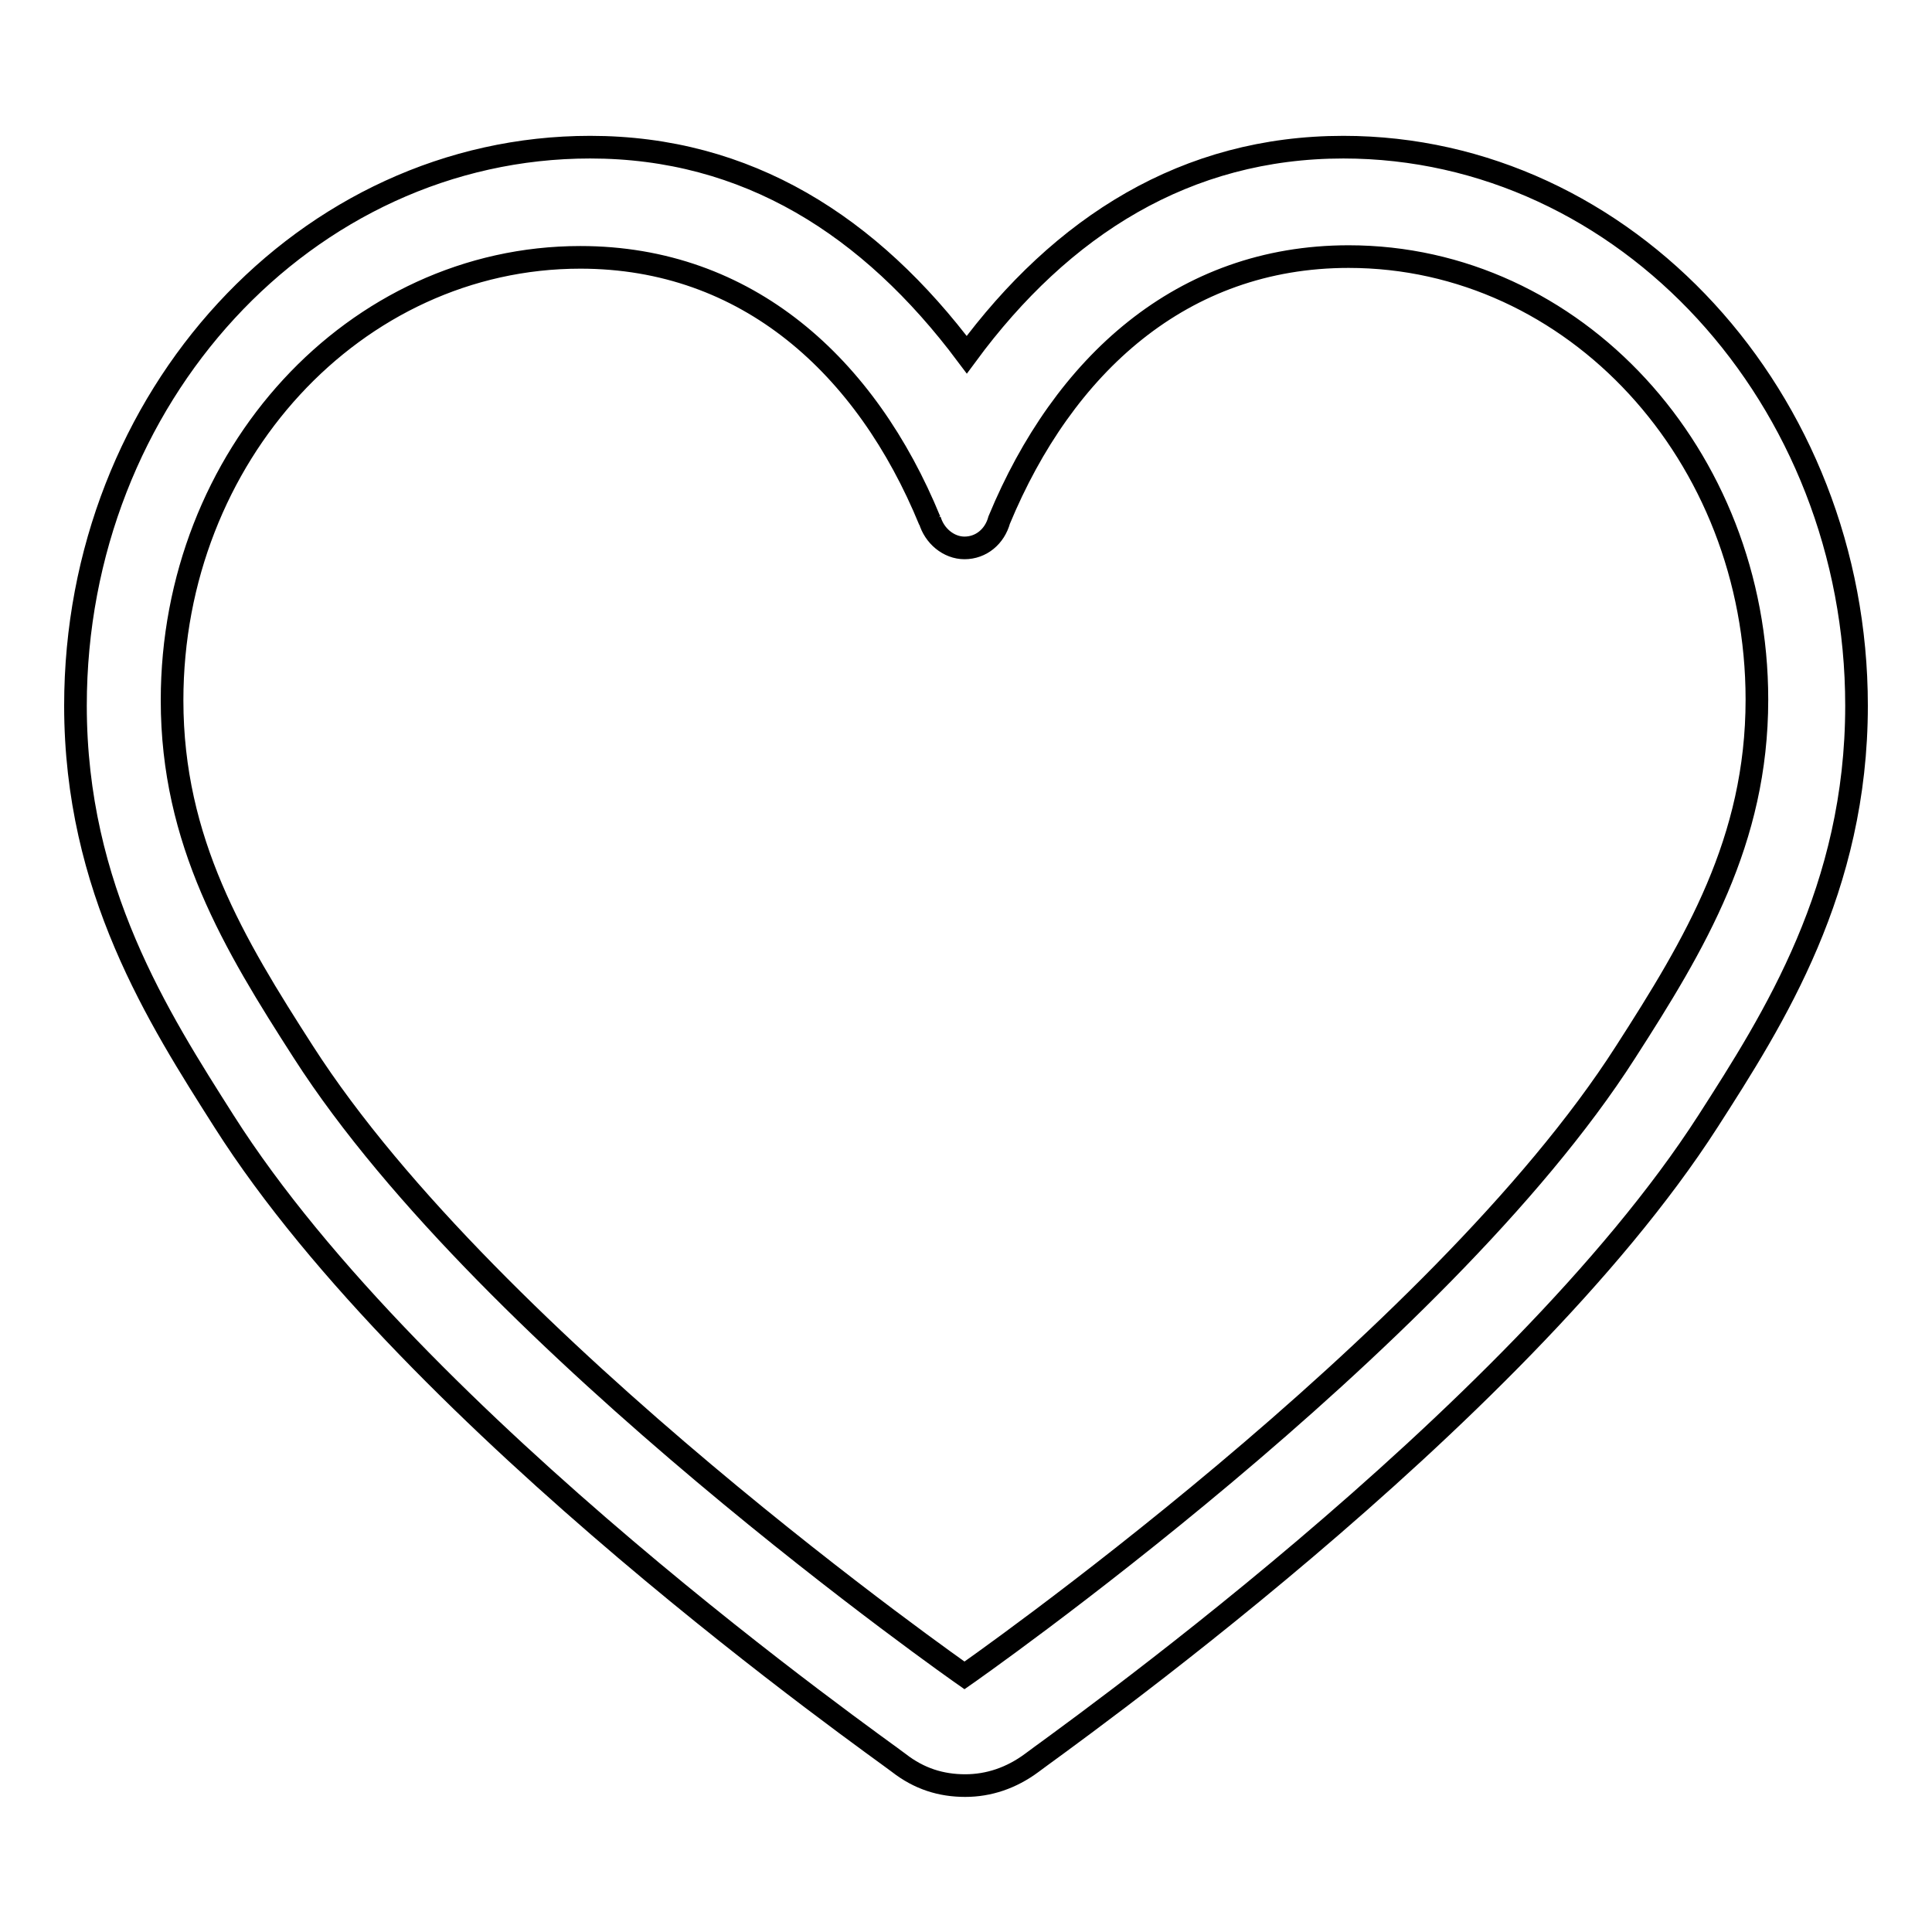 <?xml version="1.0" encoding="utf-8"?>
<!-- Svg Vector Icons : http://www.onlinewebfonts.com/icon -->
<!DOCTYPE svg PUBLIC "-//W3C//DTD SVG 1.1//EN" "http://www.w3.org/Graphics/SVG/1.1/DTD/svg11.dtd">
<svg version="1.1" xmlns="http://www.w3.org/2000/svg" xmlns:xlink="http://www.w3.org/1999/xlink" x="0px" y="0px" viewBox="0 0 256 256" enable-background="new 0 0 256 256" xml:space="preserve">
<g><g><path stroke-width="3" fill-opacity="0" stroke="#000000"  d="M178,19.5c-20.8,0-37.3,10.4-49.9,27.5C115.3,29.9,99,19.5,78.2,19.5c-37.6,0-68.2,33.1-68.2,74c0,24.3,11,41.4,19.7,55.1c25.4,40,86.7,82.9,89.4,85c2.7,2.1,5.6,3,8.8,3c3.1,0,6.1-1,8.8-3c2.7-2.1,64-45.2,89.6-85c8.8-13.7,19.7-30.8,19.7-55.1C246,52.8,215.4,19.5,178,19.5L178,19.5L178,19.5L178,19.5z M215.4,139.4c-24.8,38.8-87.6,82.6-87.6,82.6S65,178.1,40.2,139.4c-9.2-14.3-17.4-27.9-17.4-46.6c0-32.4,24.2-58.7,54.1-58.7c22.1,0,37.9,14.4,46.3,34.9v-0.1l0,0c0.6,2.1,2.5,3.7,4.6,3.7c2.2,0,4-1.5,4.6-3.7l0,0c8.5-20.5,24.2-34.9,46.3-34.9c29.9,0,54.1,26.3,54.1,58.7C232.8,111.4,224.6,125.1,215.4,139.4L215.4,139.4L215.4,139.4L215.4,139.4z"/></g></g>
</svg>
